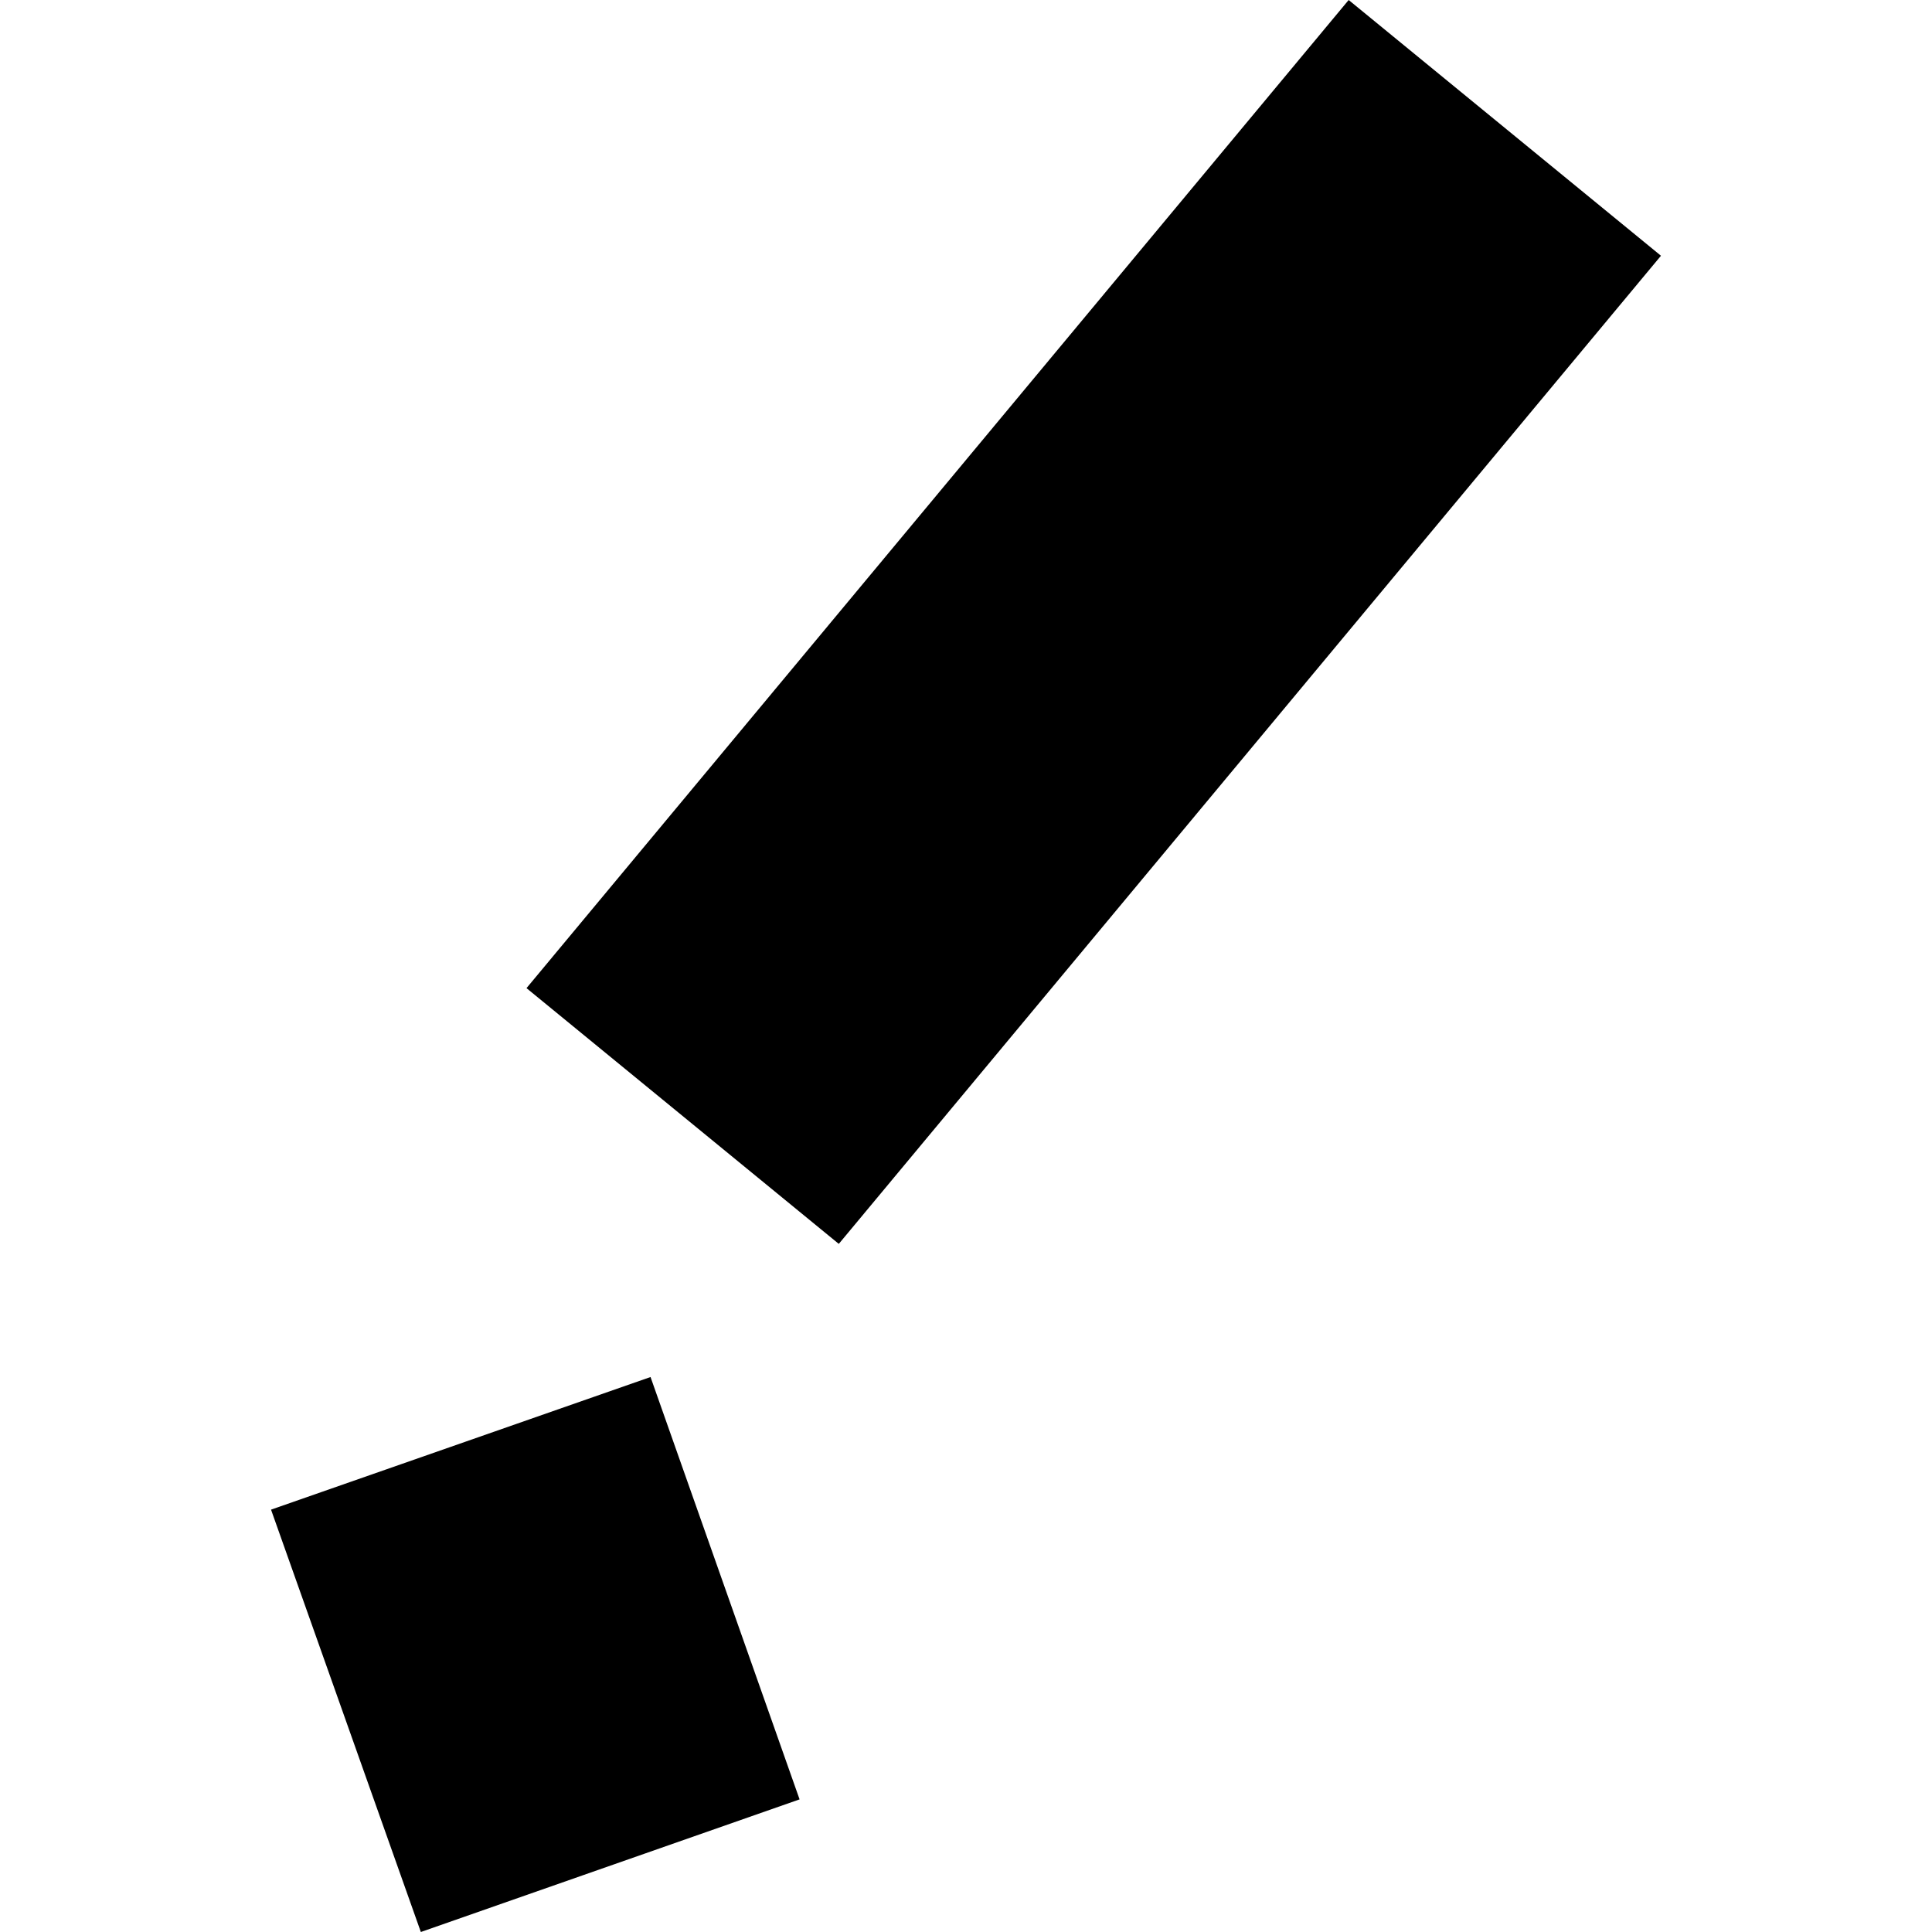 <?xml version="1.0" encoding="utf-8" standalone="no"?>
<!DOCTYPE svg PUBLIC "-//W3C//DTD SVG 1.1//EN"
  "http://www.w3.org/Graphics/SVG/1.1/DTD/svg11.dtd">
<!-- Created with matplotlib (https://matplotlib.org/) -->
<svg height="288pt" version="1.1" viewBox="0 0 288 288" width="288pt" xmlns="http://www.w3.org/2000/svg" xmlns:xlink="http://www.w3.org/1999/xlink">
 <defs>
  <style type="text/css">
*{stroke-linecap:butt;stroke-linejoin:round;}
  </style>
 </defs>
 <g id="figure_1">
  <g id="patch_1">
   <path d="M 0 288 
L 288 288 
L 288 0 
L 0 0 
z
" style="fill:none;opacity:0;"/>
  </g>
  <g id="axes_1">
   <g id="PatchCollection_1">
    <path clip-path="url(#p0af29c0e22)" d="M 201.044 0 
L 78.485 147.3 
L 125.038 185.424 
L 247.597 38.124 
L 201.044 0 
"/>
    <path clip-path="url(#p0af29c0e22)" d="M 96.974 205.271 
L 119.192 268.231 
L 62.734 288 
L 40.403 225.04 
L 96.974 205.271 
"/>
   </g>
  </g>
 </g>
 <defs>
  <clipPath id="p0af29c0e22">
   <rect height="288" width="207.195" x="40.403" y="0"/>
  </clipPath>
 </defs>
</svg>
